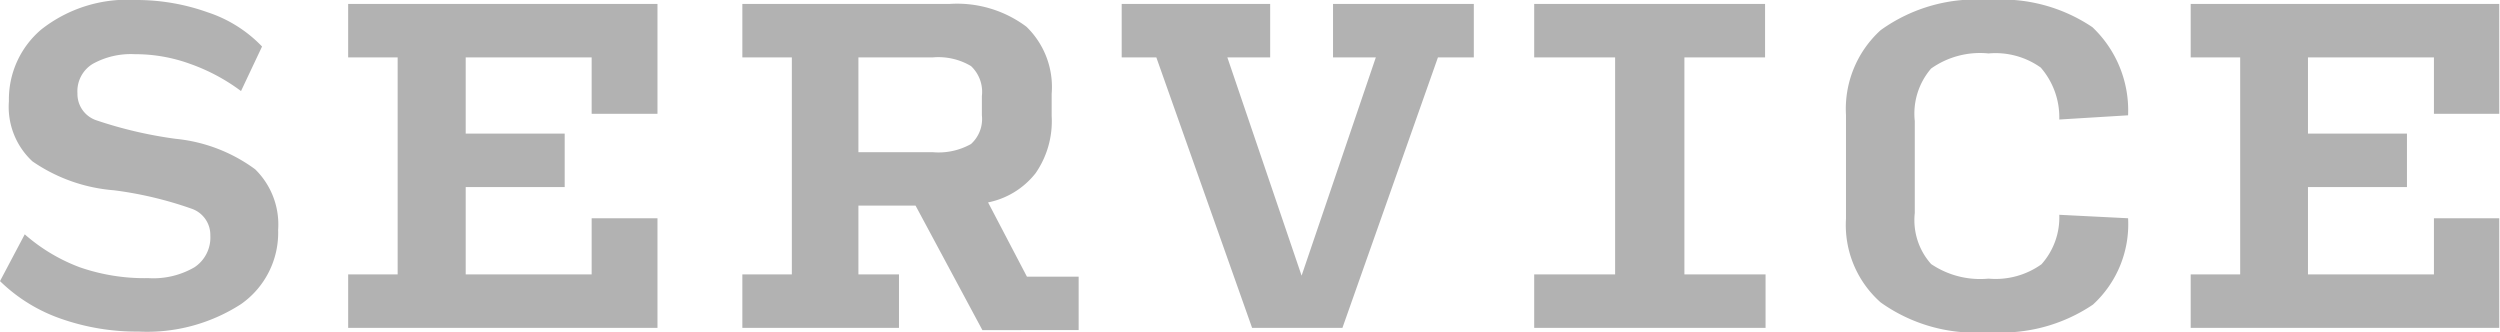 <svg xmlns="http://www.w3.org/2000/svg" viewBox="0 0 101.03 13.42"><defs><style>.cls-1{fill:#b2b2b2;}</style></defs><title>top1</title><g id="Layer_2" data-name="Layer 2"><g id="レイヤー_13" data-name="レイヤー 13"><path class="cls-1" d="M5.6,13.4a9.25,9.25,0,0,1-3.08-.5A6.65,6.65,0,0,1,0,11.36L1,9.47A7.19,7.19,0,0,0,3.22,10.8,8,8,0,0,0,6,11.24a3.3,3.3,0,0,0,1.86-.44,1.44,1.44,0,0,0,.64-1.28,1.12,1.12,0,0,0-.74-1.08,15.22,15.22,0,0,0-3.15-.75A6.72,6.72,0,0,1,1.31,6.52,3,3,0,0,1,.36,4.09a3.7,3.7,0,0,1,1.31-2.9A5.62,5.62,0,0,1,5.5,0a8.54,8.54,0,0,1,2.9.5,5.35,5.35,0,0,1,2.19,1.38l-.85,1.8A7.73,7.73,0,0,0,7.68,2.58a6.46,6.46,0,0,0-2.23-.39,3.17,3.17,0,0,0-1.7.39,1.29,1.29,0,0,0-.62,1.19,1.12,1.12,0,0,0,.76,1.09,17.1,17.1,0,0,0,3.21.75,6.49,6.49,0,0,1,3.21,1.23,3.12,3.12,0,0,1,.93,2.45,3.52,3.52,0,0,1-1.5,3A7,7,0,0,1,5.6,13.4Z"/><path class="cls-1" d="M14.07,13.25V11.09h2V2.32h-2V.16h12.5V4.6H23.91V2.32H18.82V5.4h4V7.56h-4v3.53h5.09V8.82h2.66v4.43Z"/><path class="cls-1" d="M36.33,13.25H30V11.09h2V2.32H30V.16h8.36a4.67,4.67,0,0,1,3.12.92A3.39,3.39,0,0,1,42.5,3.79v.9A3.69,3.69,0,0,1,41.85,7a3.26,3.26,0,0,1-1.92,1.18l1.57,3h2.09v2.16H39.7L37,8.31H34.69v2.78h1.64Zm-1.64-7.1h3a2.68,2.68,0,0,0,1.55-.33,1.36,1.36,0,0,0,.44-1.16V3.88a1.43,1.43,0,0,0-.44-1.21,2.58,2.58,0,0,0-1.55-.35h-3Z"/><path class="cls-1" d="M54.25,13.25H50.6L46.73,2.32h-1.4V.16h6V2.32H49.6l3,8.82,3-8.82H53.87V.16h5.69V2.32H58.11Z"/><path class="cls-1" d="M62,13.25V11.09h3.27V2.32H62V.16h9.33V2.32H68.07v8.77h3.28v2.16Z"/><path class="cls-1" d="M80.38,13.42A6.58,6.58,0,0,1,76,12.22a4.17,4.17,0,0,1-1.4-3.38V4.65A4.3,4.3,0,0,1,76,1.22,6.59,6.59,0,0,1,80.39,0a6.56,6.56,0,0,1,4.17,1.1A4.63,4.63,0,0,1,86,4.66l-2.78.17a3.07,3.07,0,0,0-.75-2.1,3.15,3.15,0,0,0-2.11-.57,3.42,3.42,0,0,0-2.32.61,2.79,2.79,0,0,0-.66,2.12V8.61a2.66,2.66,0,0,0,.66,2.06,3.54,3.54,0,0,0,2.32.59,3.19,3.19,0,0,0,2.14-.58,2.84,2.84,0,0,0,.72-2L86,8.82a4.4,4.4,0,0,1-1.42,3.49A6.61,6.61,0,0,1,80.38,13.42Z"/><path class="cls-1" d="M88.53,13.25V11.09h2V2.32h-2V.16H101V4.6H98.36V2.32H93.27V5.4h4V7.56h-4v3.53h5.09V8.82H101v4.43Z"/></g></g></svg>